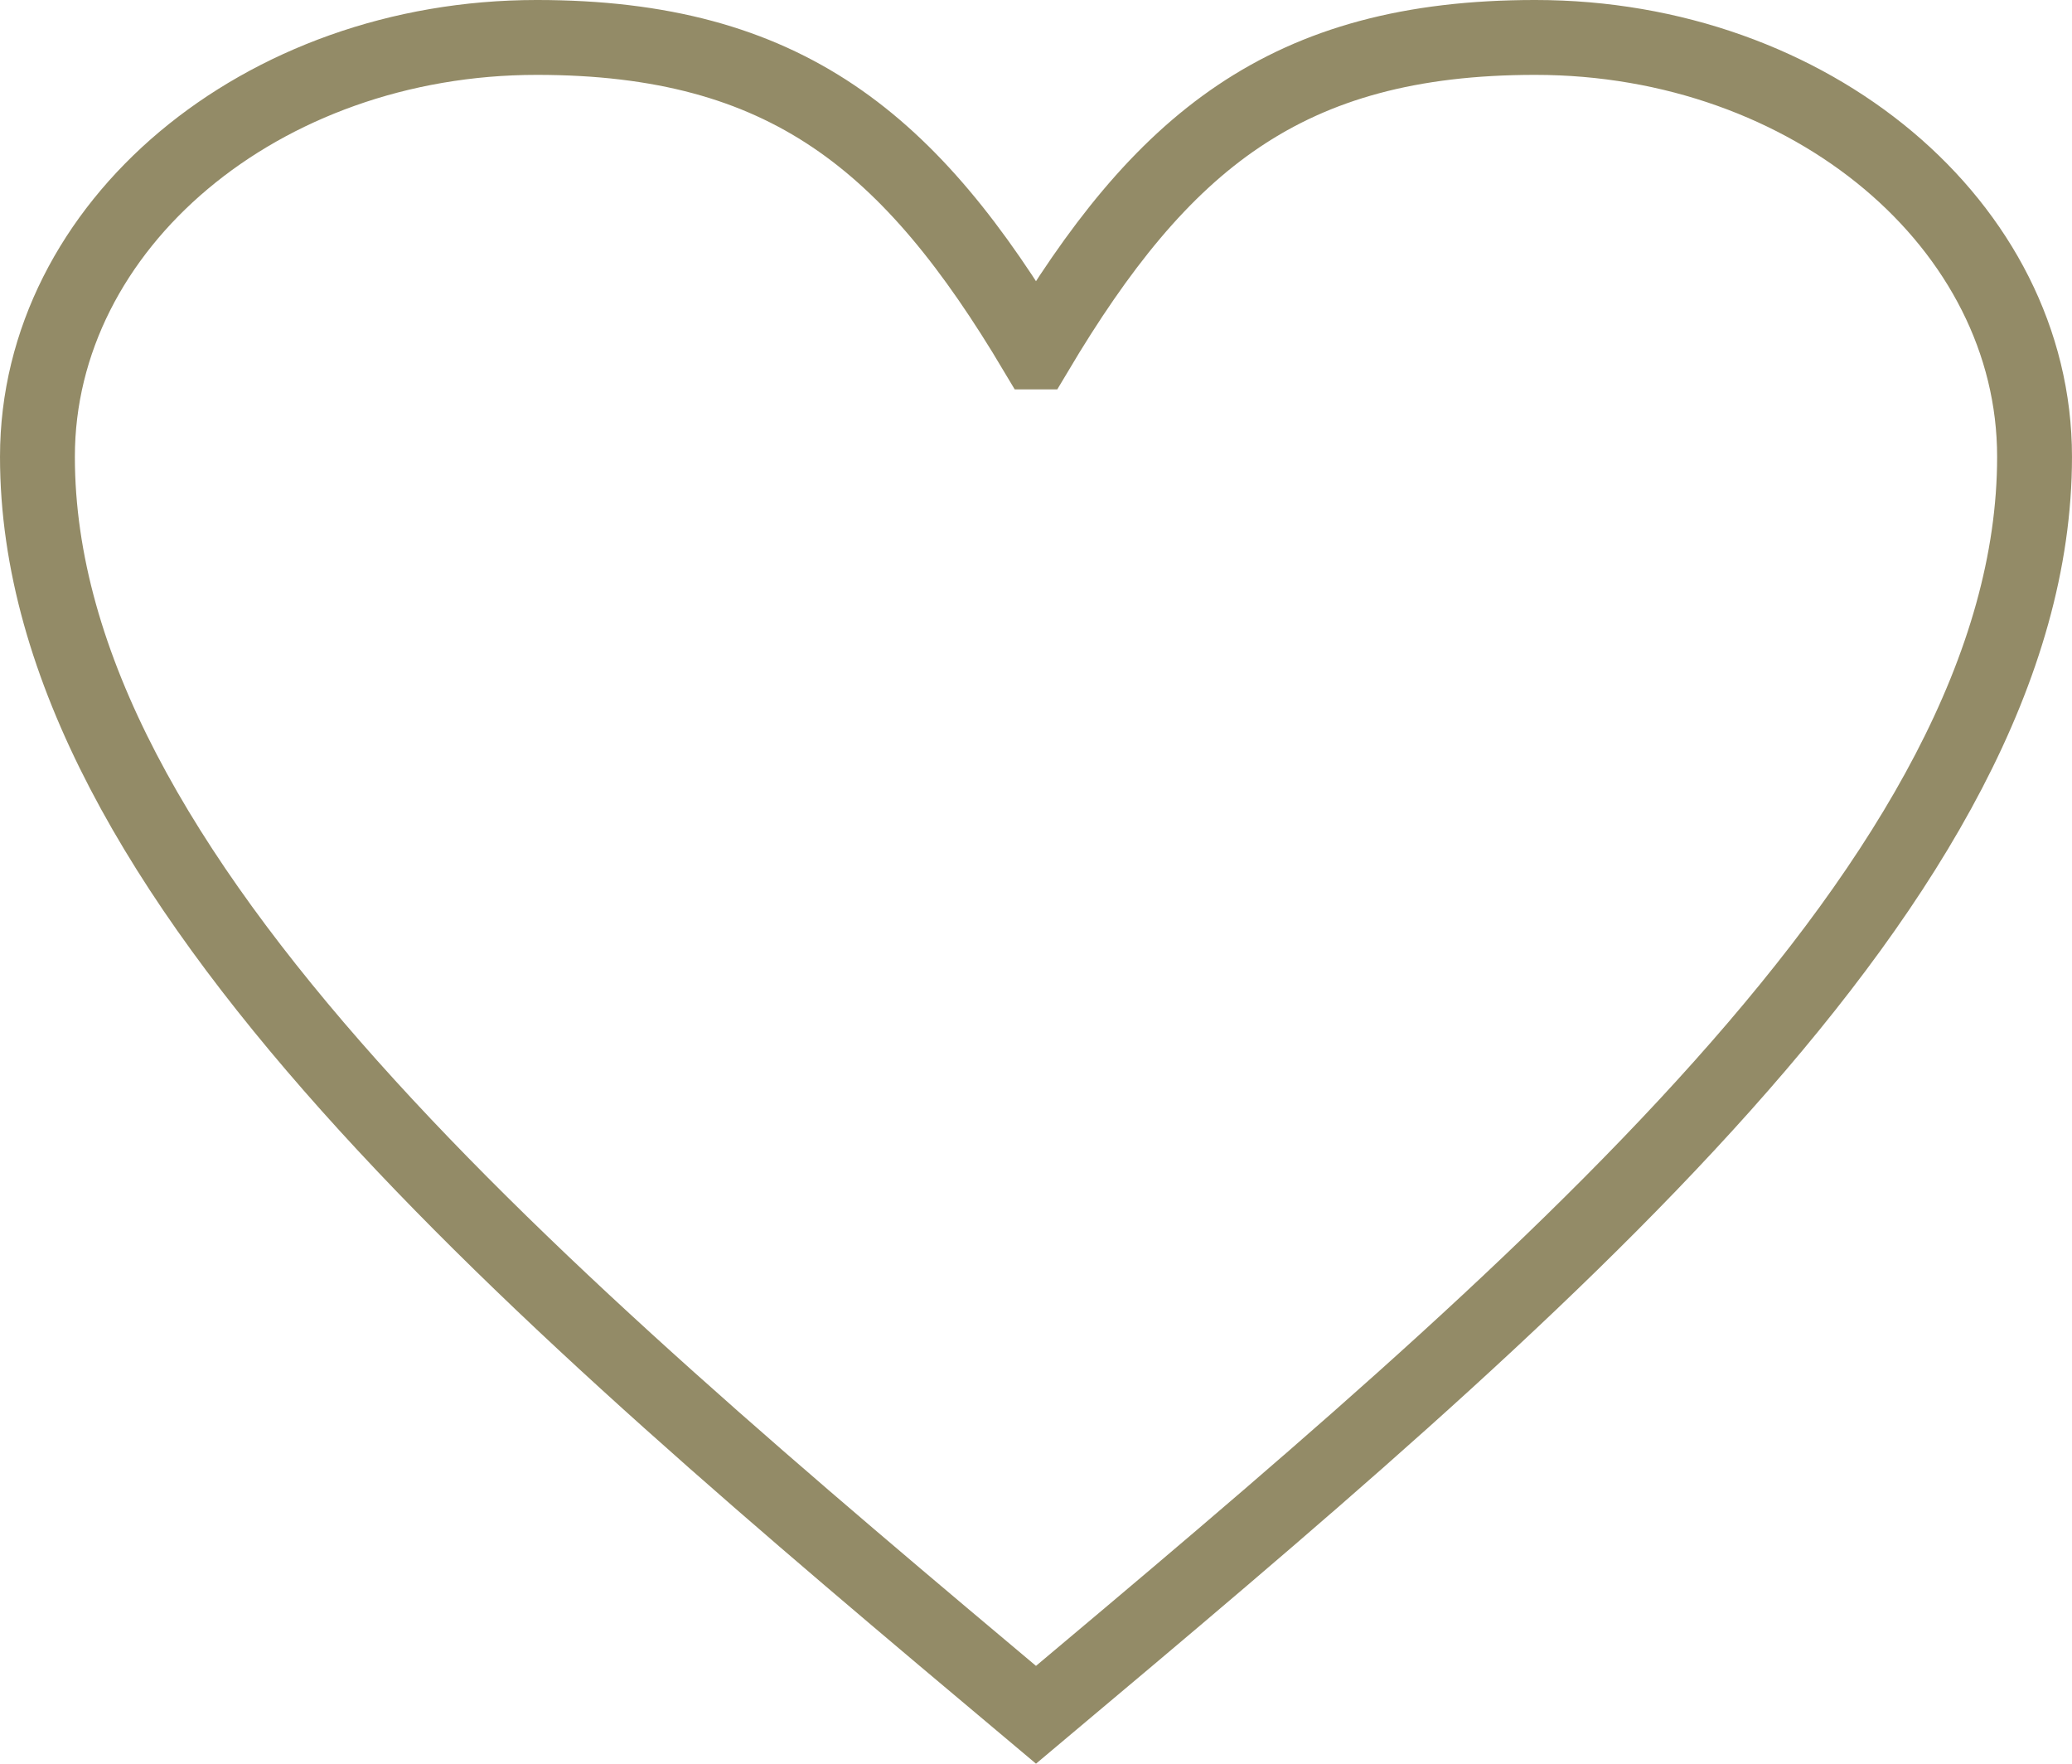 <?xml version="1.0" encoding="UTF-8"?> <svg xmlns="http://www.w3.org/2000/svg" xmlns:xlink="http://www.w3.org/1999/xlink" xmlns:xodm="http://www.corel.com/coreldraw/odm/2003" xml:space="preserve" width="156.223mm" height="132.954mm" version="1.1" style="shape-rendering:geometricPrecision; text-rendering:geometricPrecision; image-rendering:optimizeQuality; fill-rule:evenodd; clip-rule:evenodd" viewBox="0 0 1781.54 1516.19"> <defs> <style type="text/css"> .str0 {stroke:#938B67;stroke-width:64.37;stroke-miterlimit:22.926} .fil0 {fill:none;fill-rule:nonzero} </style> </defs> <g id="Слой_x0020_1">  <path class="fil0 str0" d="M890.77 302.55c107.32,-180.25 214.65,-270.37 429.29,-270.37 236.97,0 429.29,161.5 429.29,360.49 0,360.49 -429.29,720.99 -858.58,1081.48 -429.29,-360.49 -858.58,-720.99 -858.58,-1081.48 0,-198.99 192.32,-360.49 429.29,-360.49 214.65,0 321.97,90.12 429.29,270.37z"></path> </g> </svg> 